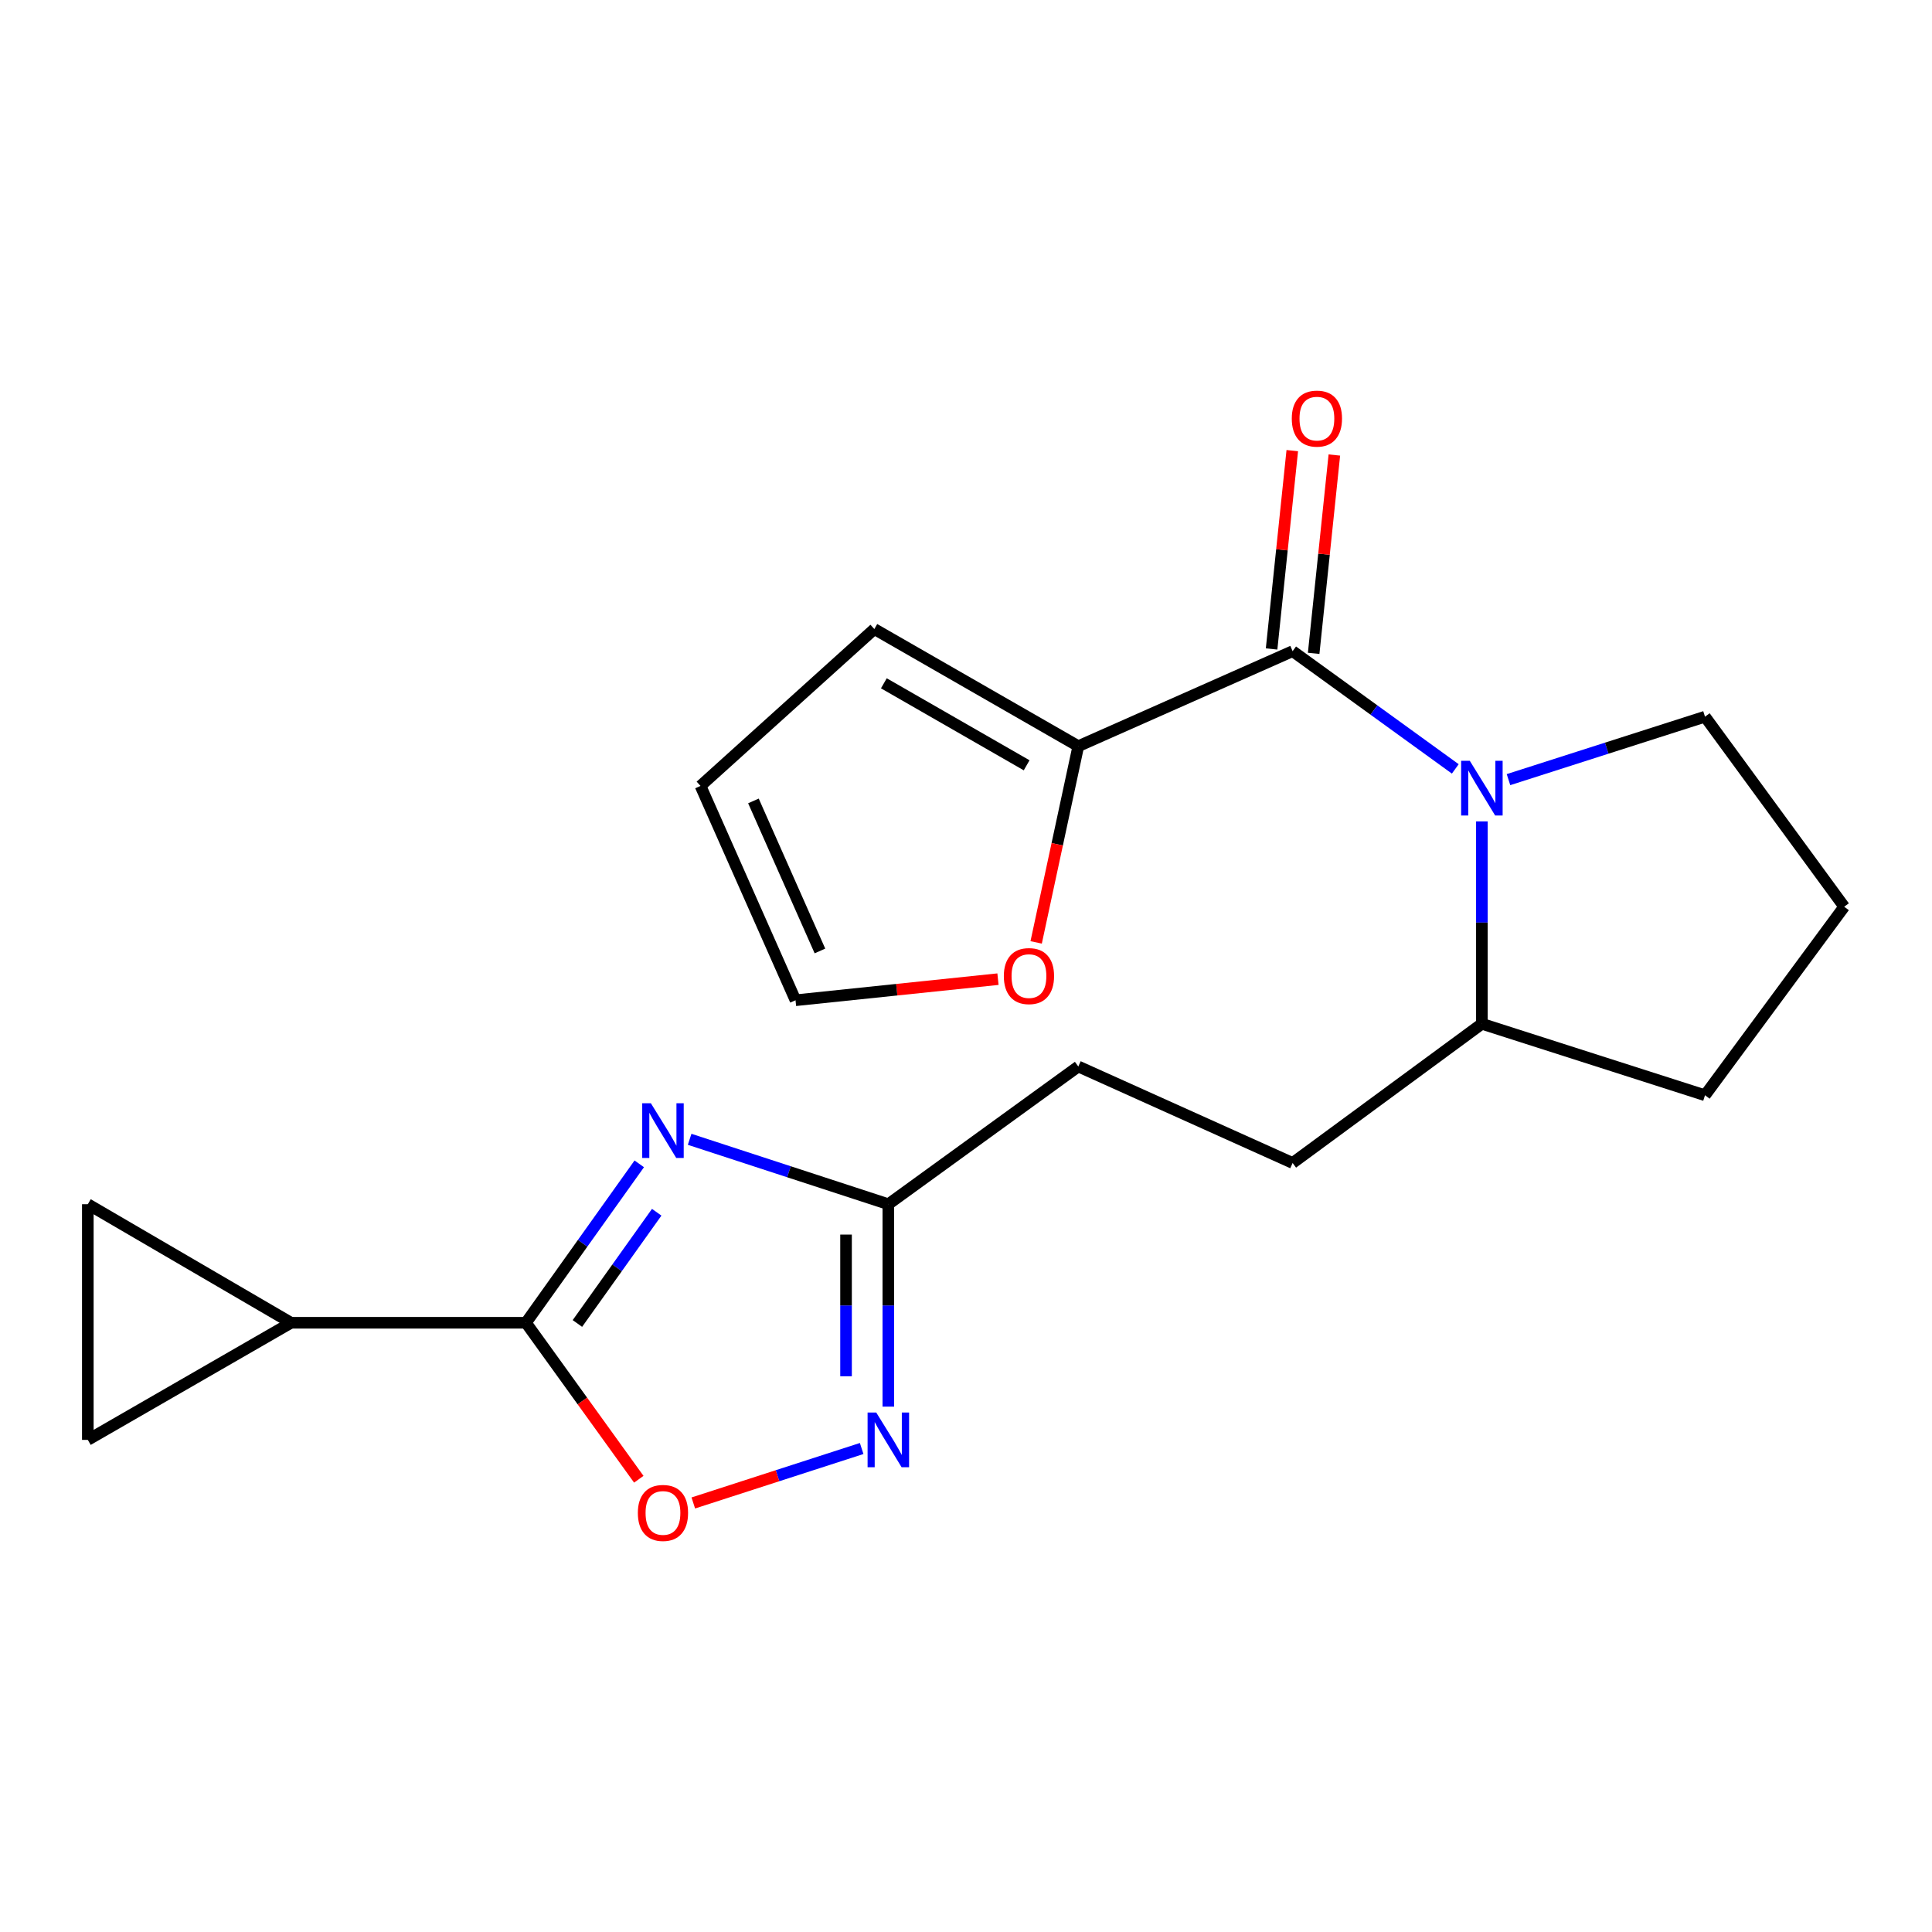 <?xml version='1.0' encoding='iso-8859-1'?>
<svg version='1.1' baseProfile='full'
              xmlns='http://www.w3.org/2000/svg'
                      xmlns:rdkit='http://www.rdkit.org/xml'
                      xmlns:xlink='http://www.w3.org/1999/xlink'
                  xml:space='preserve'
width='1000px' height='1000px' viewBox='0 0 1000 1000'>
<!-- END OF HEADER -->
<rect style='opacity:1.0;fill:#FFFFFF;stroke:none' width='1000' height='1000' x='0' y='0'> </rect>
<path class='bond-1' d='M 330.878,602.408 L 301.559,643.535' style='fill:none;fill-rule:evenodd;stroke:#0000FF;stroke-width:6px;stroke-linecap:butt;stroke-linejoin:miter;stroke-opacity:1' />
<path class='bond-1' d='M 301.559,643.535 L 272.241,684.661' style='fill:none;fill-rule:evenodd;stroke:#000000;stroke-width:6px;stroke-linecap:butt;stroke-linejoin:miter;stroke-opacity:1' />
<path class='bond-1' d='M 339.909,627.455 L 319.386,656.243' style='fill:none;fill-rule:evenodd;stroke:#0000FF;stroke-width:6px;stroke-linecap:butt;stroke-linejoin:miter;stroke-opacity:1' />
<path class='bond-1' d='M 319.386,656.243 L 298.863,685.032' style='fill:none;fill-rule:evenodd;stroke:#000000;stroke-width:6px;stroke-linecap:butt;stroke-linejoin:miter;stroke-opacity:1' />
<path class='bond-5' d='M 356.957,589.705 L 408.38,606.503' style='fill:none;fill-rule:evenodd;stroke:#0000FF;stroke-width:6px;stroke-linecap:butt;stroke-linejoin:miter;stroke-opacity:1' />
<path class='bond-5' d='M 408.38,606.503 L 459.802,623.3' style='fill:none;fill-rule:evenodd;stroke:#000000;stroke-width:6px;stroke-linecap:butt;stroke-linejoin:miter;stroke-opacity:1' />
<path class='bond-0' d='M 669.062,337.038 L 711.16,367.511' style='fill:none;fill-rule:evenodd;stroke:#000000;stroke-width:6px;stroke-linecap:butt;stroke-linejoin:miter;stroke-opacity:1' />
<path class='bond-0' d='M 711.16,367.511 L 753.257,397.984' style='fill:none;fill-rule:evenodd;stroke:#0000FF;stroke-width:6px;stroke-linecap:butt;stroke-linejoin:miter;stroke-opacity:1' />
<path class='bond-7' d='M 669.062,337.038 L 558.126,386.224' style='fill:none;fill-rule:evenodd;stroke:#000000;stroke-width:6px;stroke-linecap:butt;stroke-linejoin:miter;stroke-opacity:1' />
<path class='bond-12' d='M 679.949,338.174 L 685.304,286.844' style='fill:none;fill-rule:evenodd;stroke:#000000;stroke-width:6px;stroke-linecap:butt;stroke-linejoin:miter;stroke-opacity:1' />
<path class='bond-12' d='M 685.304,286.844 L 690.658,235.514' style='fill:none;fill-rule:evenodd;stroke:#FF0000;stroke-width:6px;stroke-linecap:butt;stroke-linejoin:miter;stroke-opacity:1' />
<path class='bond-12' d='M 658.175,335.903 L 663.529,284.573' style='fill:none;fill-rule:evenodd;stroke:#000000;stroke-width:6px;stroke-linecap:butt;stroke-linejoin:miter;stroke-opacity:1' />
<path class='bond-12' d='M 663.529,284.573 L 668.883,233.243' style='fill:none;fill-rule:evenodd;stroke:#FF0000;stroke-width:6px;stroke-linecap:butt;stroke-linejoin:miter;stroke-opacity:1' />
<path class='bond-4' d='M 272.241,684.661 L 301.44,725.16' style='fill:none;fill-rule:evenodd;stroke:#000000;stroke-width:6px;stroke-linecap:butt;stroke-linejoin:miter;stroke-opacity:1' />
<path class='bond-4' d='M 301.44,725.16 L 330.639,765.658' style='fill:none;fill-rule:evenodd;stroke:#FF0000;stroke-width:6px;stroke-linecap:butt;stroke-linejoin:miter;stroke-opacity:1' />
<path class='bond-6' d='M 272.241,684.661 L 150.65,684.661' style='fill:none;fill-rule:evenodd;stroke:#000000;stroke-width:6px;stroke-linecap:butt;stroke-linejoin:miter;stroke-opacity:1' />
<path class='bond-2' d='M 767.021,425.156 L 767.021,477.536' style='fill:none;fill-rule:evenodd;stroke:#0000FF;stroke-width:6px;stroke-linecap:butt;stroke-linejoin:miter;stroke-opacity:1' />
<path class='bond-2' d='M 767.021,477.536 L 767.021,529.915' style='fill:none;fill-rule:evenodd;stroke:#000000;stroke-width:6px;stroke-linecap:butt;stroke-linejoin:miter;stroke-opacity:1' />
<path class='bond-18' d='M 780.792,403.536 L 831.649,387.248' style='fill:none;fill-rule:evenodd;stroke:#0000FF;stroke-width:6px;stroke-linecap:butt;stroke-linejoin:miter;stroke-opacity:1' />
<path class='bond-18' d='M 831.649,387.248 L 882.506,370.96' style='fill:none;fill-rule:evenodd;stroke:#000000;stroke-width:6px;stroke-linecap:butt;stroke-linejoin:miter;stroke-opacity:1' />
<path class='bond-3' d='M 459.802,728.071 L 459.802,675.686' style='fill:none;fill-rule:evenodd;stroke:#0000FF;stroke-width:6px;stroke-linecap:butt;stroke-linejoin:miter;stroke-opacity:1' />
<path class='bond-3' d='M 459.802,675.686 L 459.802,623.3' style='fill:none;fill-rule:evenodd;stroke:#000000;stroke-width:6px;stroke-linecap:butt;stroke-linejoin:miter;stroke-opacity:1' />
<path class='bond-3' d='M 437.909,712.355 L 437.909,675.686' style='fill:none;fill-rule:evenodd;stroke:#0000FF;stroke-width:6px;stroke-linecap:butt;stroke-linejoin:miter;stroke-opacity:1' />
<path class='bond-3' d='M 437.909,675.686 L 437.909,639.016' style='fill:none;fill-rule:evenodd;stroke:#000000;stroke-width:6px;stroke-linecap:butt;stroke-linejoin:miter;stroke-opacity:1' />
<path class='bond-21' d='M 445.997,749.745 L 402.424,763.838' style='fill:none;fill-rule:evenodd;stroke:#0000FF;stroke-width:6px;stroke-linecap:butt;stroke-linejoin:miter;stroke-opacity:1' />
<path class='bond-21' d='M 402.424,763.838 L 358.852,777.931' style='fill:none;fill-rule:evenodd;stroke:#FF0000;stroke-width:6px;stroke-linecap:butt;stroke-linejoin:miter;stroke-opacity:1' />
<path class='bond-17' d='M 459.802,623.3 L 558.126,552.015' style='fill:none;fill-rule:evenodd;stroke:#000000;stroke-width:6px;stroke-linecap:butt;stroke-linejoin:miter;stroke-opacity:1' />
<path class='bond-8' d='M 150.65,684.661 L 45.455,623.3' style='fill:none;fill-rule:evenodd;stroke:#000000;stroke-width:6px;stroke-linecap:butt;stroke-linejoin:miter;stroke-opacity:1' />
<path class='bond-9' d='M 150.65,684.661 L 45.455,745.28' style='fill:none;fill-rule:evenodd;stroke:#000000;stroke-width:6px;stroke-linecap:butt;stroke-linejoin:miter;stroke-opacity:1' />
<path class='bond-10' d='M 558.126,386.224 L 547.219,437.002' style='fill:none;fill-rule:evenodd;stroke:#000000;stroke-width:6px;stroke-linecap:butt;stroke-linejoin:miter;stroke-opacity:1' />
<path class='bond-10' d='M 547.219,437.002 L 536.313,487.779' style='fill:none;fill-rule:evenodd;stroke:#FF0000;stroke-width:6px;stroke-linecap:butt;stroke-linejoin:miter;stroke-opacity:1' />
<path class='bond-13' d='M 558.126,386.224 L 452.553,325.593' style='fill:none;fill-rule:evenodd;stroke:#000000;stroke-width:6px;stroke-linecap:butt;stroke-linejoin:miter;stroke-opacity:1' />
<path class='bond-13' d='M 531.387,396.115 L 457.486,353.673' style='fill:none;fill-rule:evenodd;stroke:#000000;stroke-width:6px;stroke-linecap:butt;stroke-linejoin:miter;stroke-opacity:1' />
<path class='bond-22' d='M 45.455,623.3 L 45.455,745.28' style='fill:none;fill-rule:evenodd;stroke:#000000;stroke-width:6px;stroke-linecap:butt;stroke-linejoin:miter;stroke-opacity:1' />
<path class='bond-14' d='M 516.547,506.81 L 464.153,512.269' style='fill:none;fill-rule:evenodd;stroke:#FF0000;stroke-width:6px;stroke-linecap:butt;stroke-linejoin:miter;stroke-opacity:1' />
<path class='bond-14' d='M 464.153,512.269 L 411.759,517.728' style='fill:none;fill-rule:evenodd;stroke:#000000;stroke-width:6px;stroke-linecap:butt;stroke-linejoin:miter;stroke-opacity:1' />
<path class='bond-11' d='M 767.021,529.915 L 669.062,601.955' style='fill:none;fill-rule:evenodd;stroke:#000000;stroke-width:6px;stroke-linecap:butt;stroke-linejoin:miter;stroke-opacity:1' />
<path class='bond-20' d='M 767.021,529.915 L 882.506,566.902' style='fill:none;fill-rule:evenodd;stroke:#000000;stroke-width:6px;stroke-linecap:butt;stroke-linejoin:miter;stroke-opacity:1' />
<path class='bond-15' d='M 452.553,325.593 L 362.586,406.792' style='fill:none;fill-rule:evenodd;stroke:#000000;stroke-width:6px;stroke-linecap:butt;stroke-linejoin:miter;stroke-opacity:1' />
<path class='bond-24' d='M 411.759,517.728 L 362.586,406.792' style='fill:none;fill-rule:evenodd;stroke:#000000;stroke-width:6px;stroke-linecap:butt;stroke-linejoin:miter;stroke-opacity:1' />
<path class='bond-24' d='M 424.398,492.216 L 389.976,414.56' style='fill:none;fill-rule:evenodd;stroke:#000000;stroke-width:6px;stroke-linecap:butt;stroke-linejoin:miter;stroke-opacity:1' />
<path class='bond-16' d='M 669.062,601.955 L 558.126,552.015' style='fill:none;fill-rule:evenodd;stroke:#000000;stroke-width:6px;stroke-linecap:butt;stroke-linejoin:miter;stroke-opacity:1' />
<path class='bond-23' d='M 882.506,370.96 L 954.545,469.32' style='fill:none;fill-rule:evenodd;stroke:#000000;stroke-width:6px;stroke-linecap:butt;stroke-linejoin:miter;stroke-opacity:1' />
<path class='bond-19' d='M 954.545,469.32 L 882.506,566.902' style='fill:none;fill-rule:evenodd;stroke:#000000;stroke-width:6px;stroke-linecap:butt;stroke-linejoin:miter;stroke-opacity:1' />
<path  class='atom-0' d='M 336.889 571.035
L 346.169 586.035
Q 347.089 587.515, 348.569 590.195
Q 350.049 592.875, 350.129 593.035
L 350.129 571.035
L 353.889 571.035
L 353.889 599.355
L 350.009 599.355
L 340.049 582.955
Q 338.889 581.035, 337.649 578.835
Q 336.449 576.635, 336.089 575.955
L 336.089 599.355
L 332.409 599.355
L 332.409 571.035
L 336.889 571.035
' fill='#0000FF'/>
<path  class='atom-3' d='M 760.761 393.787
L 770.041 408.787
Q 770.961 410.267, 772.441 412.947
Q 773.921 415.627, 774.001 415.787
L 774.001 393.787
L 777.761 393.787
L 777.761 422.107
L 773.881 422.107
L 763.921 405.707
Q 762.761 403.787, 761.521 401.587
Q 760.321 399.387, 759.961 398.707
L 759.961 422.107
L 756.281 422.107
L 756.281 393.787
L 760.761 393.787
' fill='#0000FF'/>
<path  class='atom-4' d='M 453.542 731.12
L 462.822 746.12
Q 463.742 747.6, 465.222 750.28
Q 466.702 752.96, 466.782 753.12
L 466.782 731.12
L 470.542 731.12
L 470.542 759.44
L 466.662 759.44
L 456.702 743.04
Q 455.542 741.12, 454.302 738.92
Q 453.102 736.72, 452.742 736.04
L 452.742 759.44
L 449.062 759.44
L 449.062 731.12
L 453.542 731.12
' fill='#0000FF'/>
<path  class='atom-5' d='M 330.149 783.089
Q 330.149 776.289, 333.509 772.489
Q 336.869 768.689, 343.149 768.689
Q 349.429 768.689, 352.789 772.489
Q 356.149 776.289, 356.149 783.089
Q 356.149 789.969, 352.749 793.889
Q 349.349 797.769, 343.149 797.769
Q 336.909 797.769, 333.509 793.889
Q 330.149 790.009, 330.149 783.089
M 343.149 794.569
Q 347.469 794.569, 349.789 791.689
Q 352.149 788.769, 352.149 783.089
Q 352.149 777.529, 349.789 774.729
Q 347.469 771.889, 343.149 771.889
Q 338.829 771.889, 336.469 774.689
Q 334.149 777.489, 334.149 783.089
Q 334.149 788.809, 336.469 791.689
Q 338.829 794.569, 343.149 794.569
' fill='#FF0000'/>
<path  class='atom-11' d='M 519.584 505.219
Q 519.584 498.419, 522.944 494.619
Q 526.304 490.819, 532.584 490.819
Q 538.864 490.819, 542.224 494.619
Q 545.584 498.419, 545.584 505.219
Q 545.584 512.099, 542.184 516.019
Q 538.784 519.899, 532.584 519.899
Q 526.344 519.899, 522.944 516.019
Q 519.584 512.139, 519.584 505.219
M 532.584 516.699
Q 536.904 516.699, 539.224 513.819
Q 541.584 510.899, 541.584 505.219
Q 541.584 499.659, 539.224 496.859
Q 536.904 494.019, 532.584 494.019
Q 528.264 494.019, 525.904 496.819
Q 523.584 499.619, 523.584 505.219
Q 523.584 510.939, 525.904 513.819
Q 528.264 516.699, 532.584 516.699
' fill='#FF0000'/>
<path  class='atom-13' d='M 668.626 216.671
Q 668.626 209.871, 671.986 206.071
Q 675.346 202.271, 681.626 202.271
Q 687.906 202.271, 691.266 206.071
Q 694.626 209.871, 694.626 216.671
Q 694.626 223.551, 691.226 227.471
Q 687.826 231.351, 681.626 231.351
Q 675.386 231.351, 671.986 227.471
Q 668.626 223.591, 668.626 216.671
M 681.626 228.151
Q 685.946 228.151, 688.266 225.271
Q 690.626 222.351, 690.626 216.671
Q 690.626 211.111, 688.266 208.311
Q 685.946 205.471, 681.626 205.471
Q 677.306 205.471, 674.946 208.271
Q 672.626 211.071, 672.626 216.671
Q 672.626 222.391, 674.946 225.271
Q 677.306 228.151, 681.626 228.151
' fill='#FF0000'/>
</svg>

